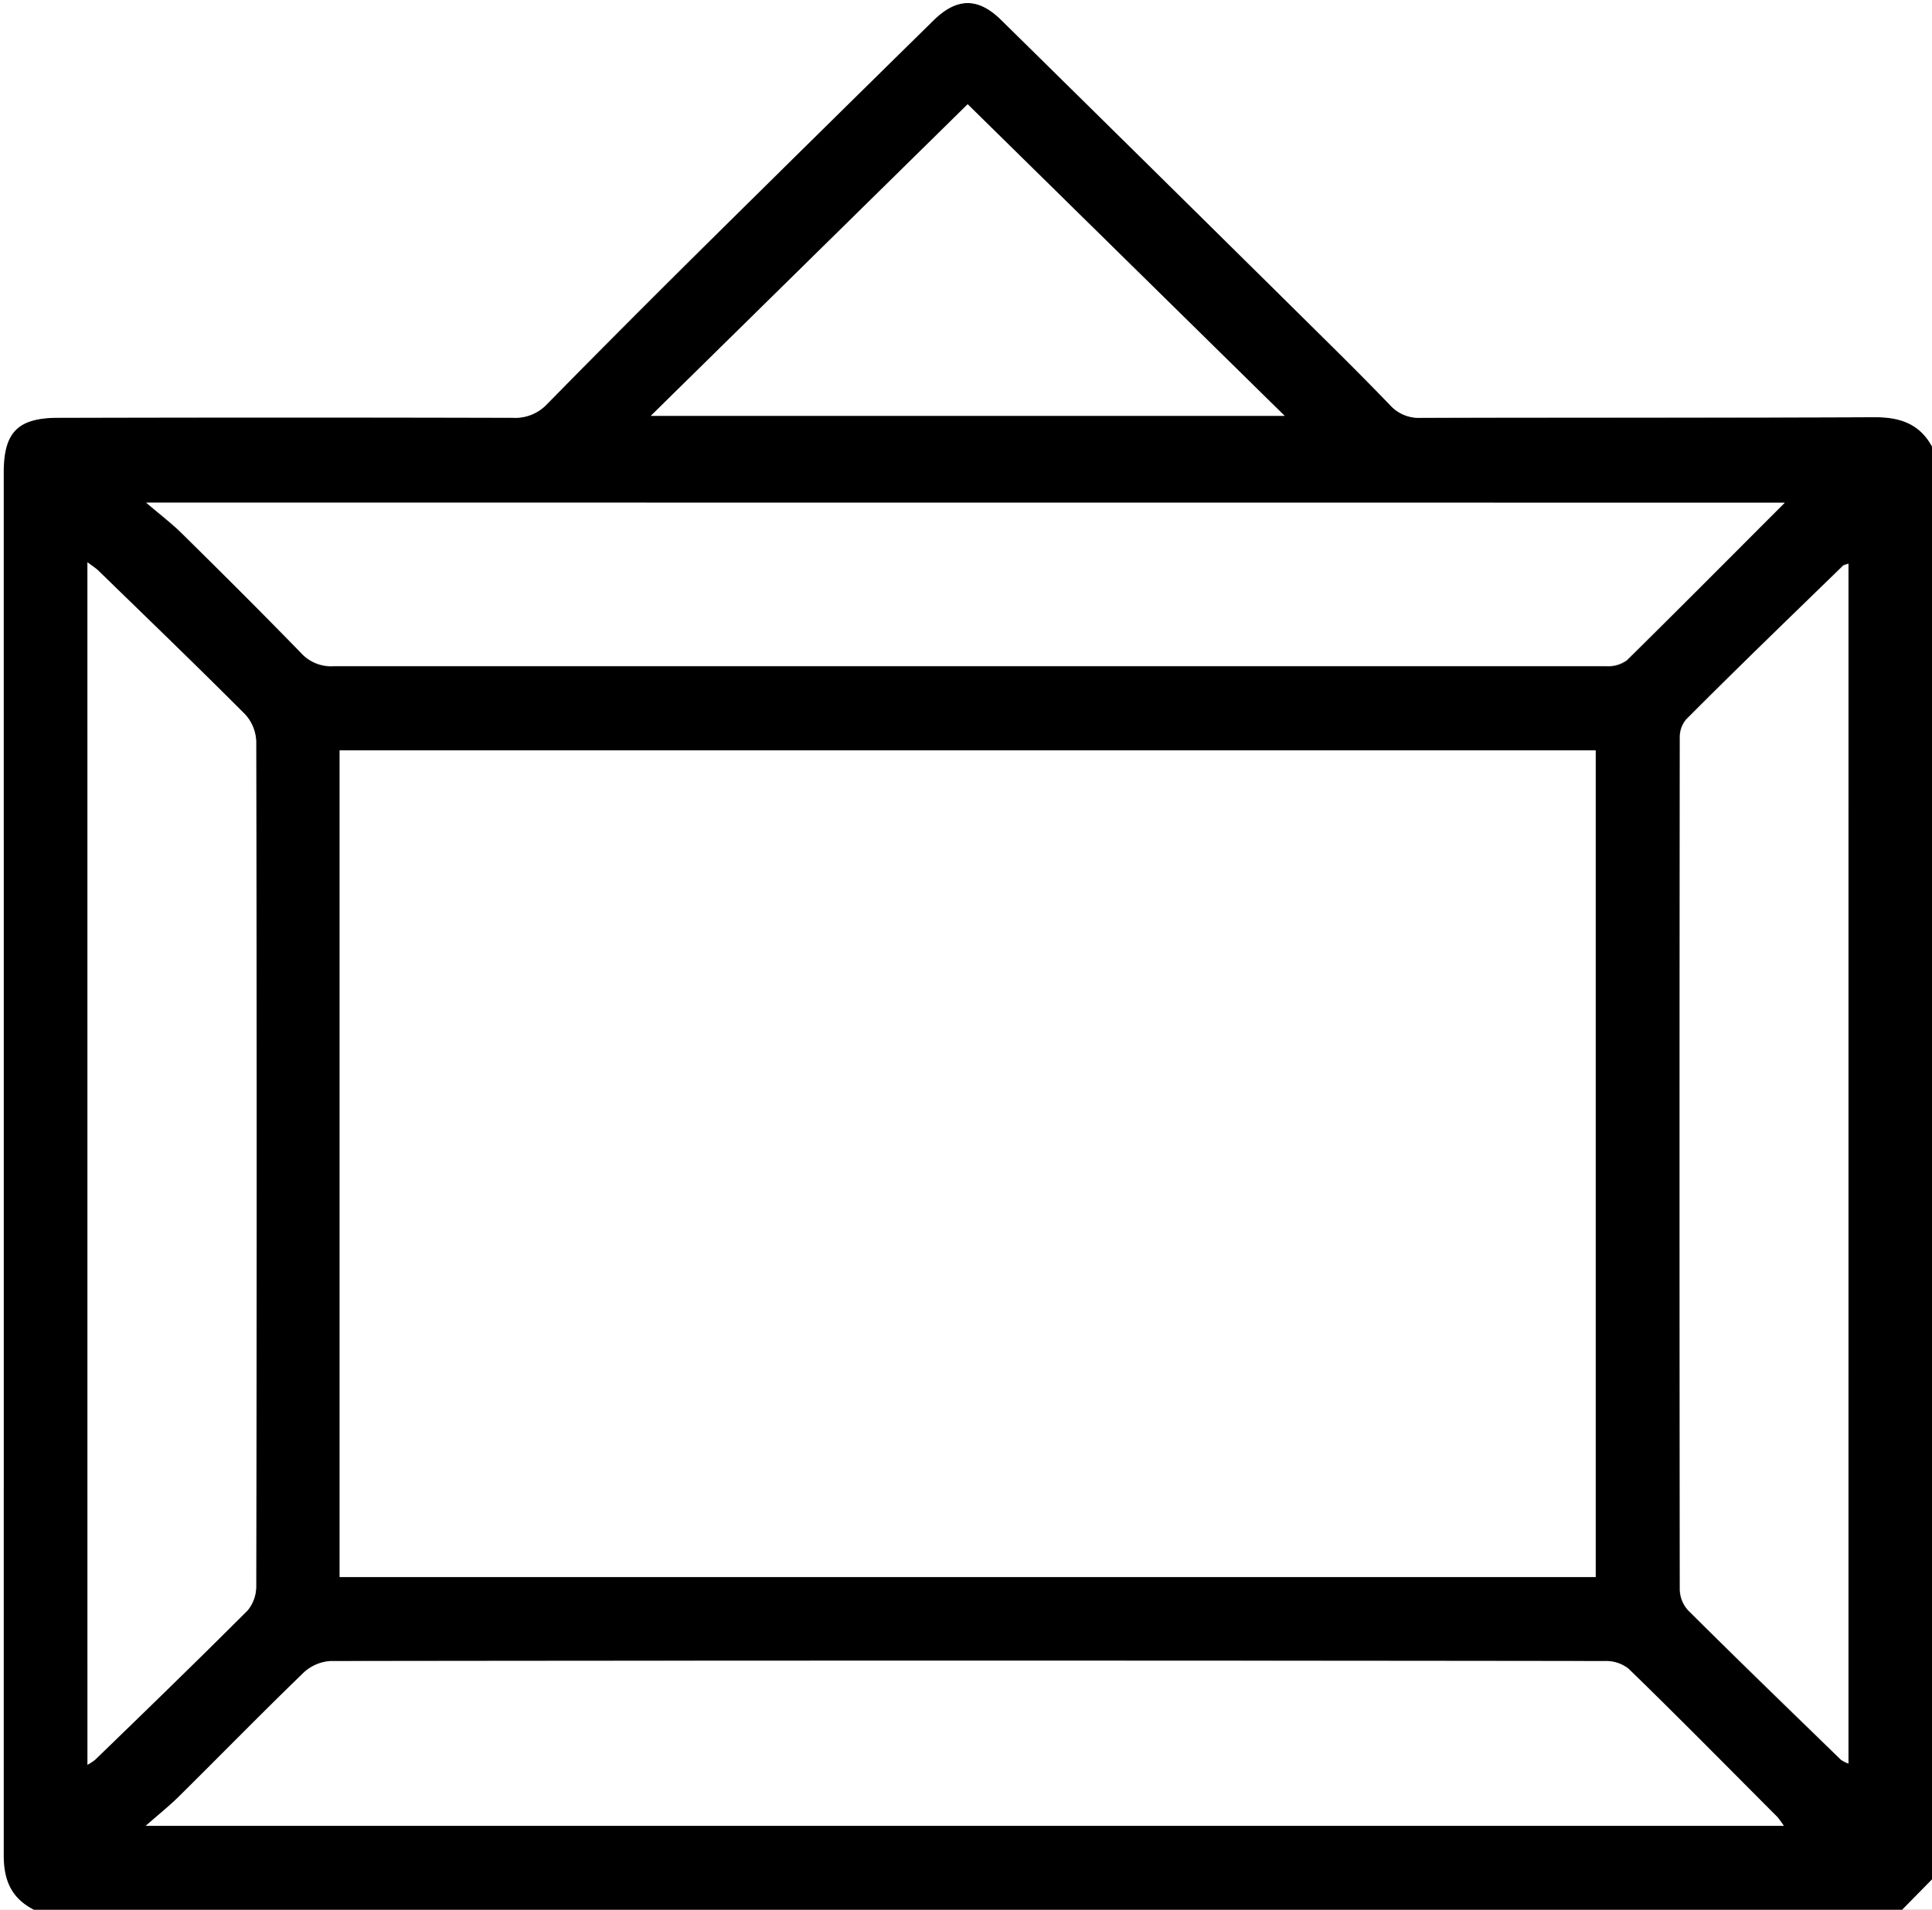 <svg xmlns="http://www.w3.org/2000/svg" id="Layer_1" data-name="Layer 1" viewBox="0 0 191 188.83"><rect x="0" y="0" width="191" height="188.83" fill="#808080" stroke="none"/><defs><style>.cls-1{fill:#fff;}</style></defs><title>art-frame</title><path d="M192.06,193.83H7.31c-2.2-1.13-3-2.89-3-5.38q.07-68.37,0-136.76c0-4,1.39-5.4,5.43-5.4q22.44,0,44.89,0A4.28,4.28,0,0,0,58.07,45q8-8.14,16.11-16.16Q85.22,17.87,96.32,7c2.31-2.27,4.42-2.29,6.71,0q15.12,14.91,30.21,29.84c2.75,2.72,5.5,5.43,8.18,8.22a3.83,3.83,0,0,0,3.05,1.26c15,0,29.93,0,44.89-.06,2.5,0,4.41.66,5.64,2.89V190.88ZM37.58,160.94H161.75V79.2H37.58Zm142.77,24.6a10.34,10.34,0,0,0-.66-.87c-4.9-4.91-9.77-9.83-14.73-14.68a3.57,3.57,0,0,0-2.28-.75q-63-.06-126,0A4.29,4.29,0,0,0,34,170.41c-4.14,4-8.17,8.13-12.27,12.19-.95.94-2,1.78-3.32,2.94Zm.09-130.83h-162c1.39,1.21,2.5,2.06,3.49,3,4,3.93,7.93,7.86,11.82,11.86A4,4,0,0,0,37,70.9q54.73,0,109.47,0c5.46,0,10.91,0,16.37,0a3.13,3.13,0,0,0,2-.58C170,65.21,175.08,60.07,180.44,54.71Zm6.3,6c-.27.1-.47.12-.58.23C181,66,175.81,71,170.68,76.13a2.71,2.71,0,0,0-.63,1.79q0,42.12,0,84.25a3.16,3.16,0,0,0,.83,2.06c5,5,10,9.86,15.09,14.76a3.34,3.34,0,0,0,.76.39ZM12.65,179.5a5.87,5.87,0,0,0,.73-.49c5-4.91,10.11-9.79,15.08-14.77a3.72,3.72,0,0,0,.85-2.42q.06-41.77,0-83.53a4.18,4.18,0,0,0-1.12-2.68c-4.8-4.81-9.69-9.52-14.56-14.26-.24-.23-.53-.42-1-.75Zm87-164.19L68.34,46.12H131Z" transform="translate(-4 -5)"></path><path class="cls-1" d="M195,49.14c-1.23-2.23-3.14-2.9-5.64-2.89-15,.07-29.93,0-44.89.06a3.83,3.83,0,0,1-3.05-1.26c-2.68-2.79-5.43-5.5-8.18-8.22Q118.15,21.91,103,7c-2.29-2.27-4.4-2.25-6.71,0Q85.24,17.88,74.18,28.79q-8.1,8-16.11,16.16a4.28,4.28,0,0,1-3.38,1.36q-22.44-.06-44.89,0c-4,0-5.43,1.39-5.43,5.4q0,68.39,0,136.76c0,2.49.78,4.25,3,5.38H4V5H195Z" transform="translate(-4 -5)"></path><path class="cls-1" d="M192.06,193.83l2.94-3v3Z" transform="translate(-4 -5)"></path><path class="cls-1" d="M37.58,160.94V79.2H161.75v81.74Z" transform="translate(-4 -5)"></path><path class="cls-1" d="M180.35,185.54H18.41c1.32-1.16,2.37-2,3.32-2.94,4.1-4.06,8.13-8.18,12.27-12.19a4.29,4.29,0,0,1,2.66-1.16q63-.08,126,0A3.57,3.57,0,0,1,165,170c5,4.85,9.83,9.77,14.73,14.68A10.34,10.34,0,0,1,180.35,185.54Z" transform="translate(-4 -5)"></path><path class="cls-1" d="M180.44,54.71c-5.36,5.36-10.46,10.5-15.62,15.56a3.13,3.13,0,0,1-2,.58c-5.46,0-10.91,0-16.37,0q-54.74,0-109.47,0a4,4,0,0,1-3.21-1.29c-3.89-4-7.85-7.93-11.82-11.86-1-1-2.1-1.83-3.49-3Z" transform="translate(-4 -5)"></path><path class="cls-1" d="M186.74,60.75V179.38A3.34,3.34,0,0,1,186,179c-5-4.9-10.1-9.8-15.09-14.76a3.16,3.16,0,0,1-.83-2.06q-.06-42.13,0-84.25a2.71,2.71,0,0,1,.63-1.79C175.81,71,181,66,186.16,61,186.27,60.87,186.47,60.85,186.74,60.75Z" transform="translate(-4 -5)"></path><path class="cls-1" d="M12.65,179.5V60.6c.43.33.72.52,1,.75,4.87,4.74,9.76,9.45,14.56,14.26a4.18,4.18,0,0,1,1.12,2.68q.09,41.76,0,83.53a3.72,3.72,0,0,1-.85,2.42c-5,5-10,9.86-15.08,14.77A5.87,5.87,0,0,1,12.65,179.5Z" transform="translate(-4 -5)"></path><path class="cls-1" d="M99.67,15.31,131,46.12H68.34Z" transform="translate(-4 -5)"></path></svg>